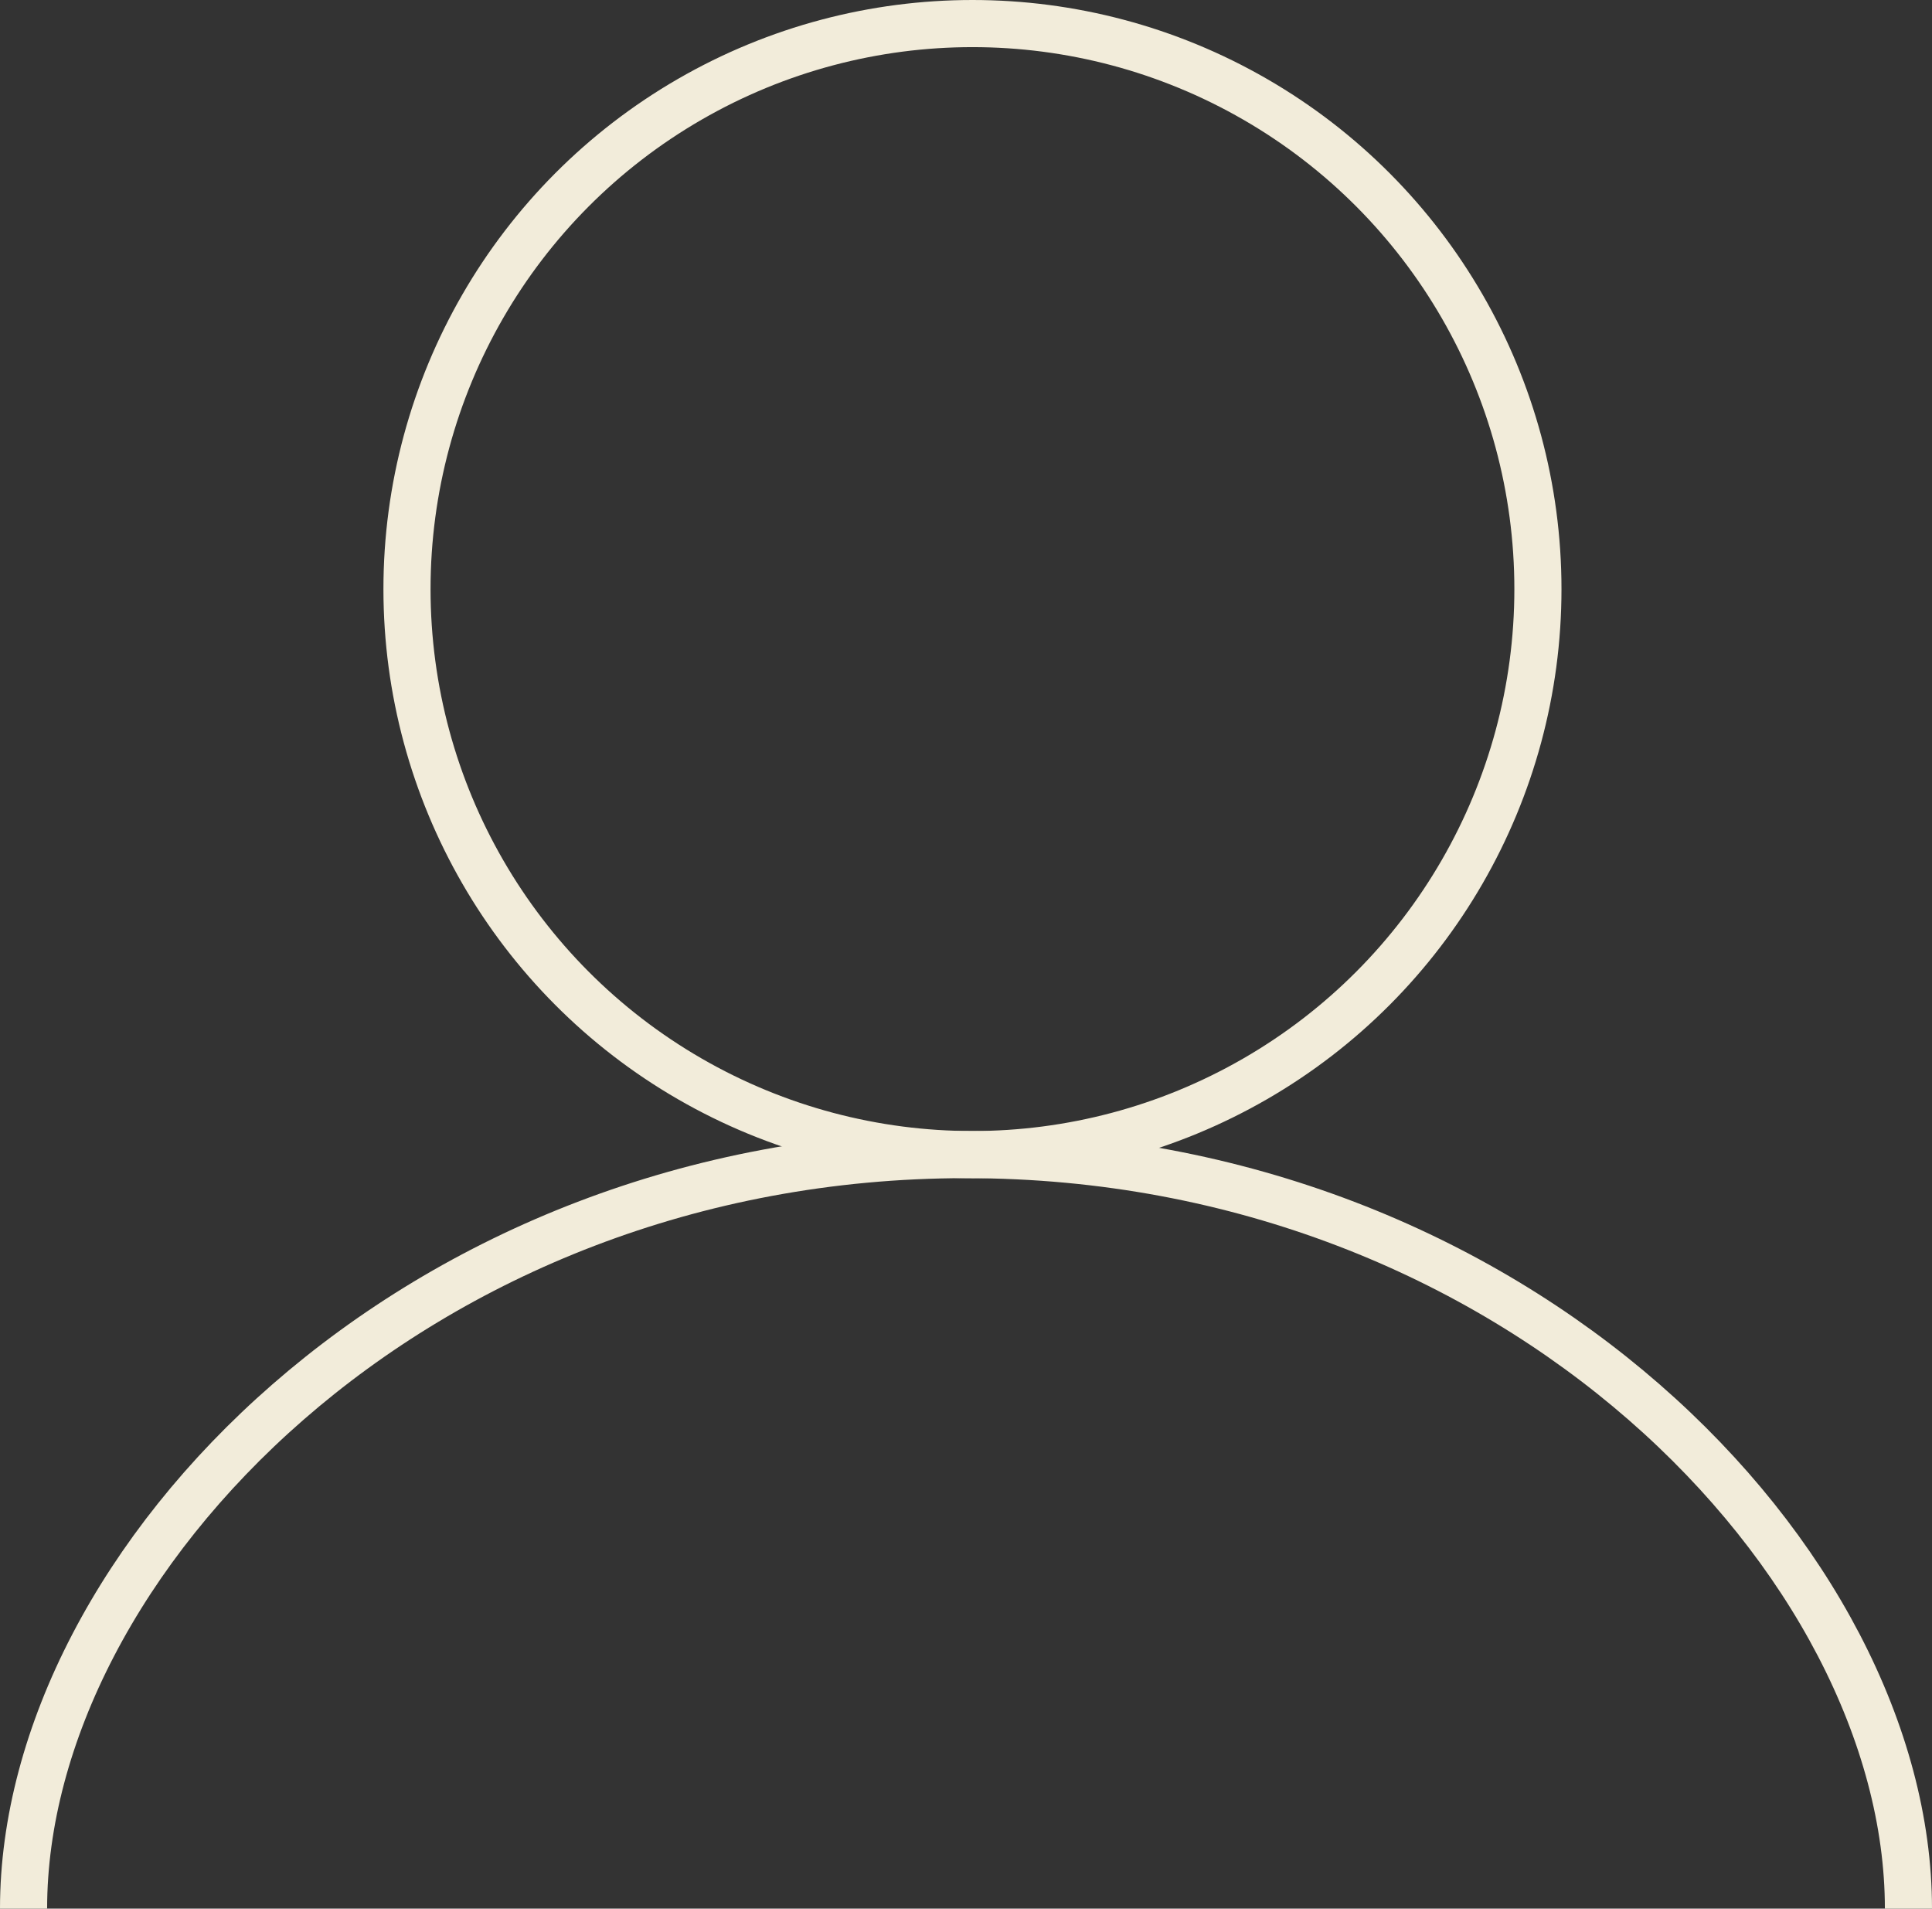 <?xml version="1.0" encoding="UTF-8"?>
<svg xmlns="http://www.w3.org/2000/svg" width="41" height="40.5" viewBox="0 0 41 40.5">
  <rect x="0" y="0" width="41" height="40.5" fill="#333333" stroke="none"/>
  <g id="User" transform="translate(0.5 0.5)">
    <path id="Tracé_32" data-name="Tracé 32" d="M.5,28.5c0-7.334,8.3-16,20-16s20,8.666,20,16" transform="translate(-0.5 11.5)" fill="none" stroke="#f2ecda" stroke-width="1"></path>
    <circle id="Ellipse_5" data-name="Ellipse 5" cx="12" cy="12" r="12" transform="translate(8.137)" fill="none" stroke="#f2ecda" stroke-width="1"></circle>
  </g>
</svg>
